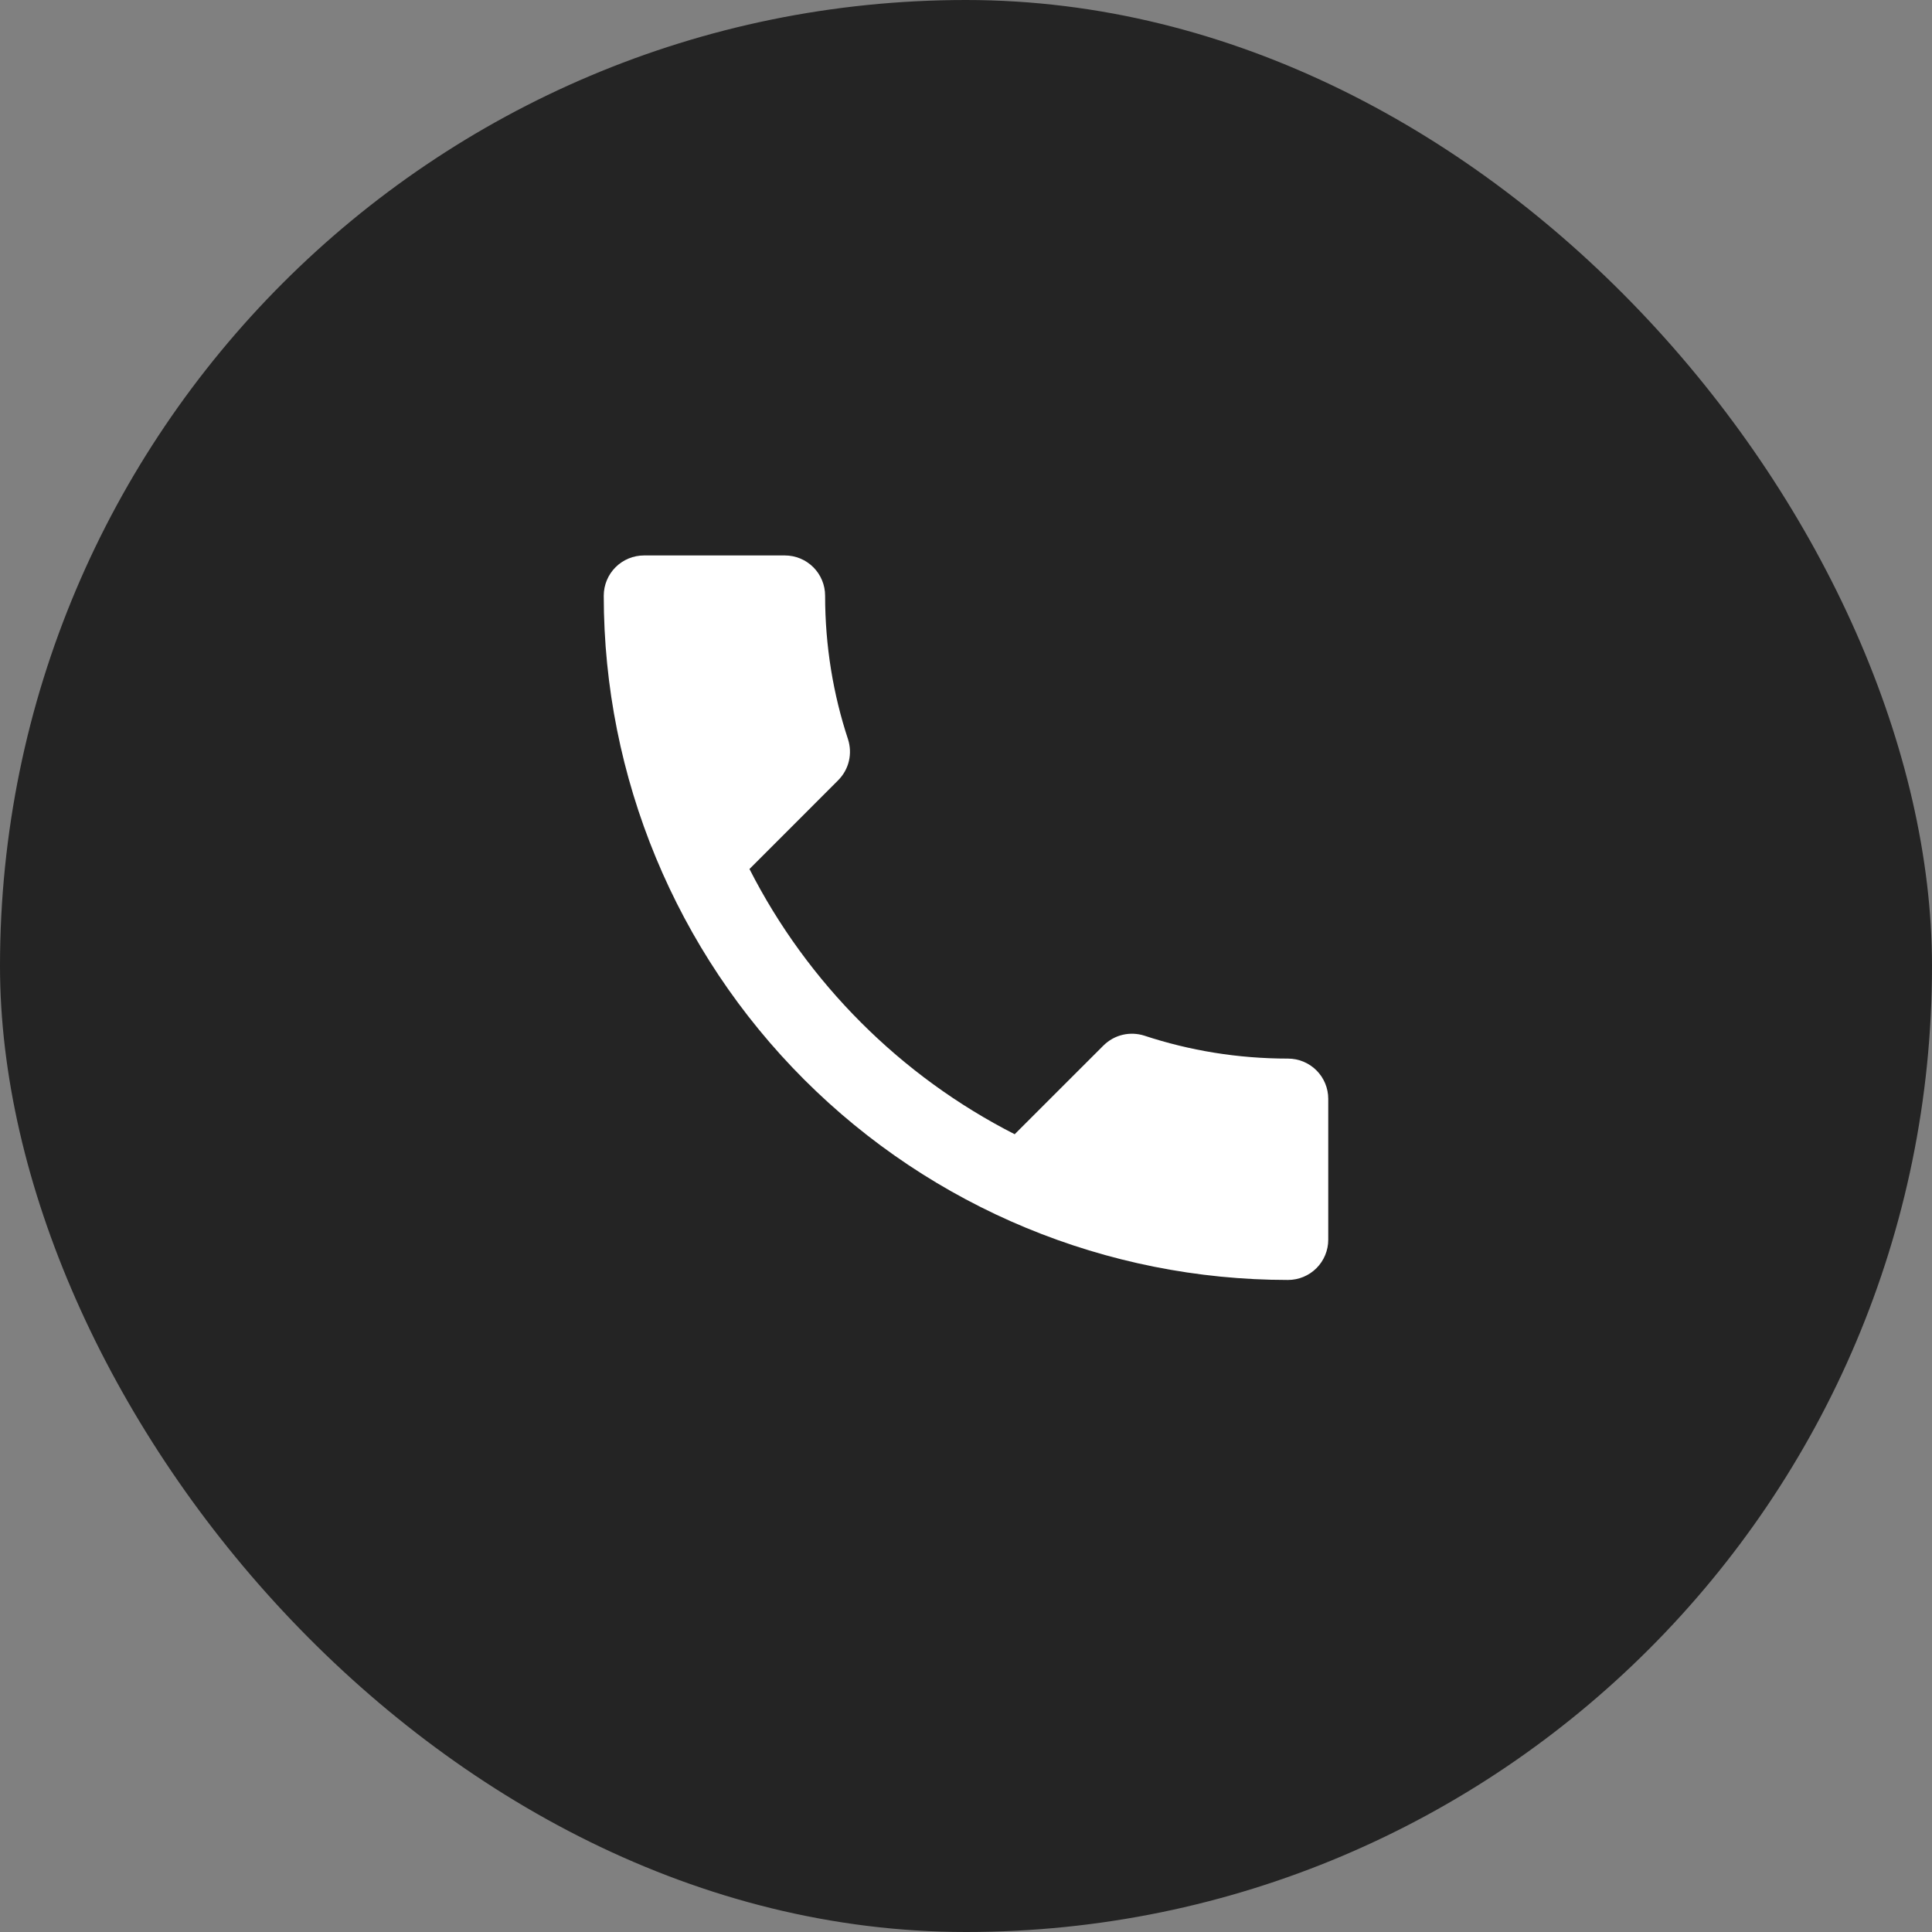 <?xml version="1.0" encoding="UTF-8"?> <svg xmlns="http://www.w3.org/2000/svg" width="40" height="40" viewBox="0 0 40 40" fill="none"><rect x="0" y="0" width="40" height="40" fill="#808080" stroke="none"/><rect width="40" height="40" rx="20" fill="#242424"></rect><path d="M15.517 17.992C16.717 20.35 18.65 22.283 21.008 23.483L22.842 21.65C23.075 21.417 23.4 21.35 23.692 21.442C24.625 21.75 25.625 21.917 26.667 21.917C26.888 21.917 27.1 22.005 27.256 22.161C27.412 22.317 27.5 22.529 27.5 22.75V25.667C27.5 25.888 27.412 26.1 27.256 26.256C27.1 26.412 26.888 26.5 26.667 26.5C22.909 26.5 19.306 25.007 16.649 22.351C13.993 19.694 12.5 16.091 12.5 12.333C12.5 12.112 12.588 11.9 12.744 11.744C12.9 11.588 13.112 11.5 13.333 11.5H16.25C16.471 11.5 16.683 11.588 16.839 11.744C16.995 11.9 17.083 12.112 17.083 12.333C17.083 13.375 17.25 14.375 17.558 15.308C17.65 15.6 17.583 15.925 17.35 16.158L15.517 17.992Z" fill="white"></path></svg> 